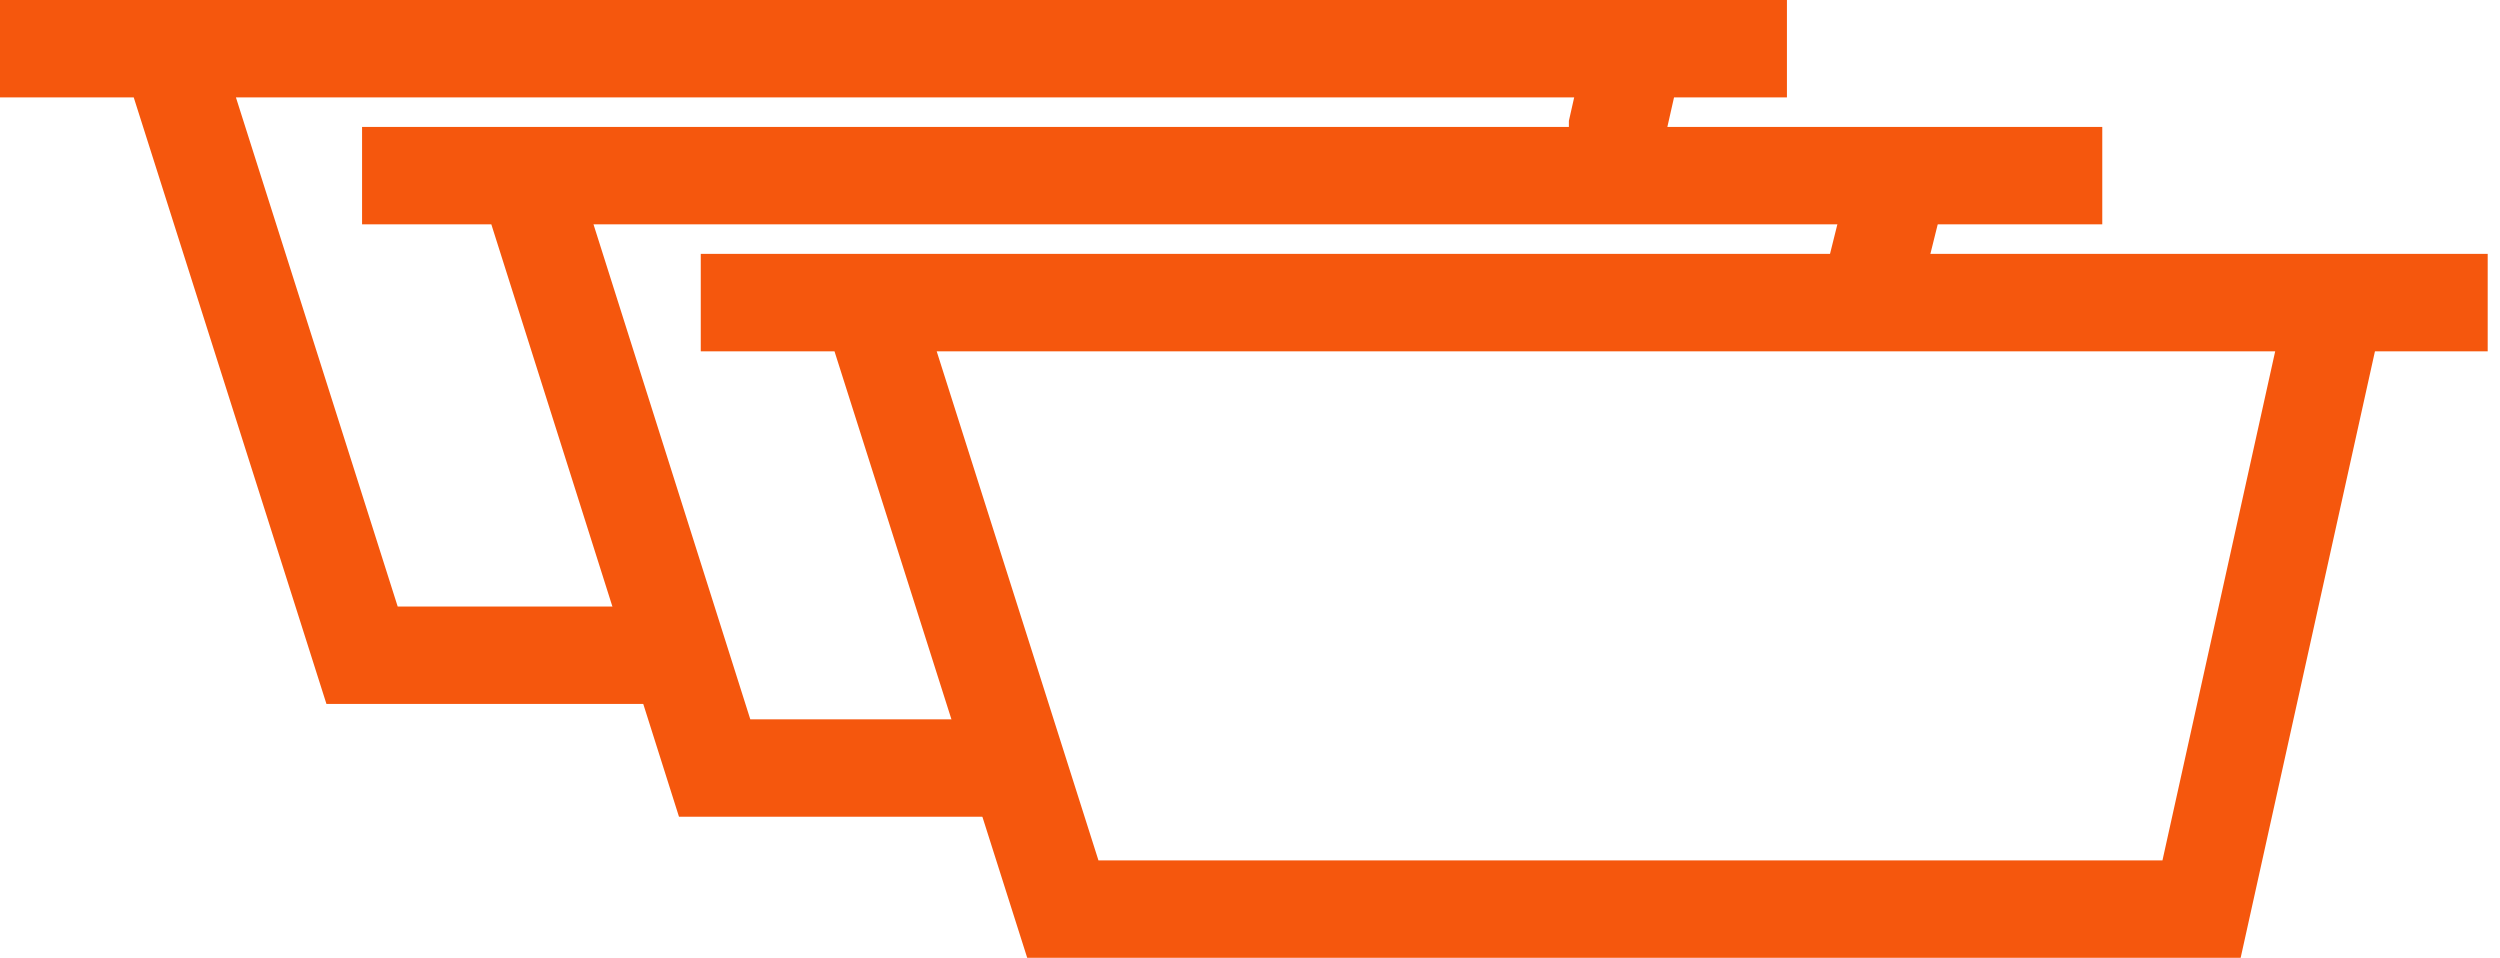 <svg width="154" height="59" viewBox="0 0 154 59" fill="none" xmlns="http://www.w3.org/2000/svg">
<path d="M10.432 3L22.303 40.361H38.13H41.728M0 3H110.075H100.722L99.643 7.779C99.643 7.779 99.643 7.952 99.643 8.648M116.91 11.254L114.751 19.942" stroke="#F5570D" stroke-width="6"/>
<path d="M32.462 10.819L44.022 47.311H61.153M120.392 10.819H129.5H22.303" stroke="#F5570D" stroke-width="6"/>
<path d="M53.599 18.64L65.47 56H135.616L143.889 18.64H153.242H43.167" stroke="#F5570D" stroke-width="6"/>
</svg>
